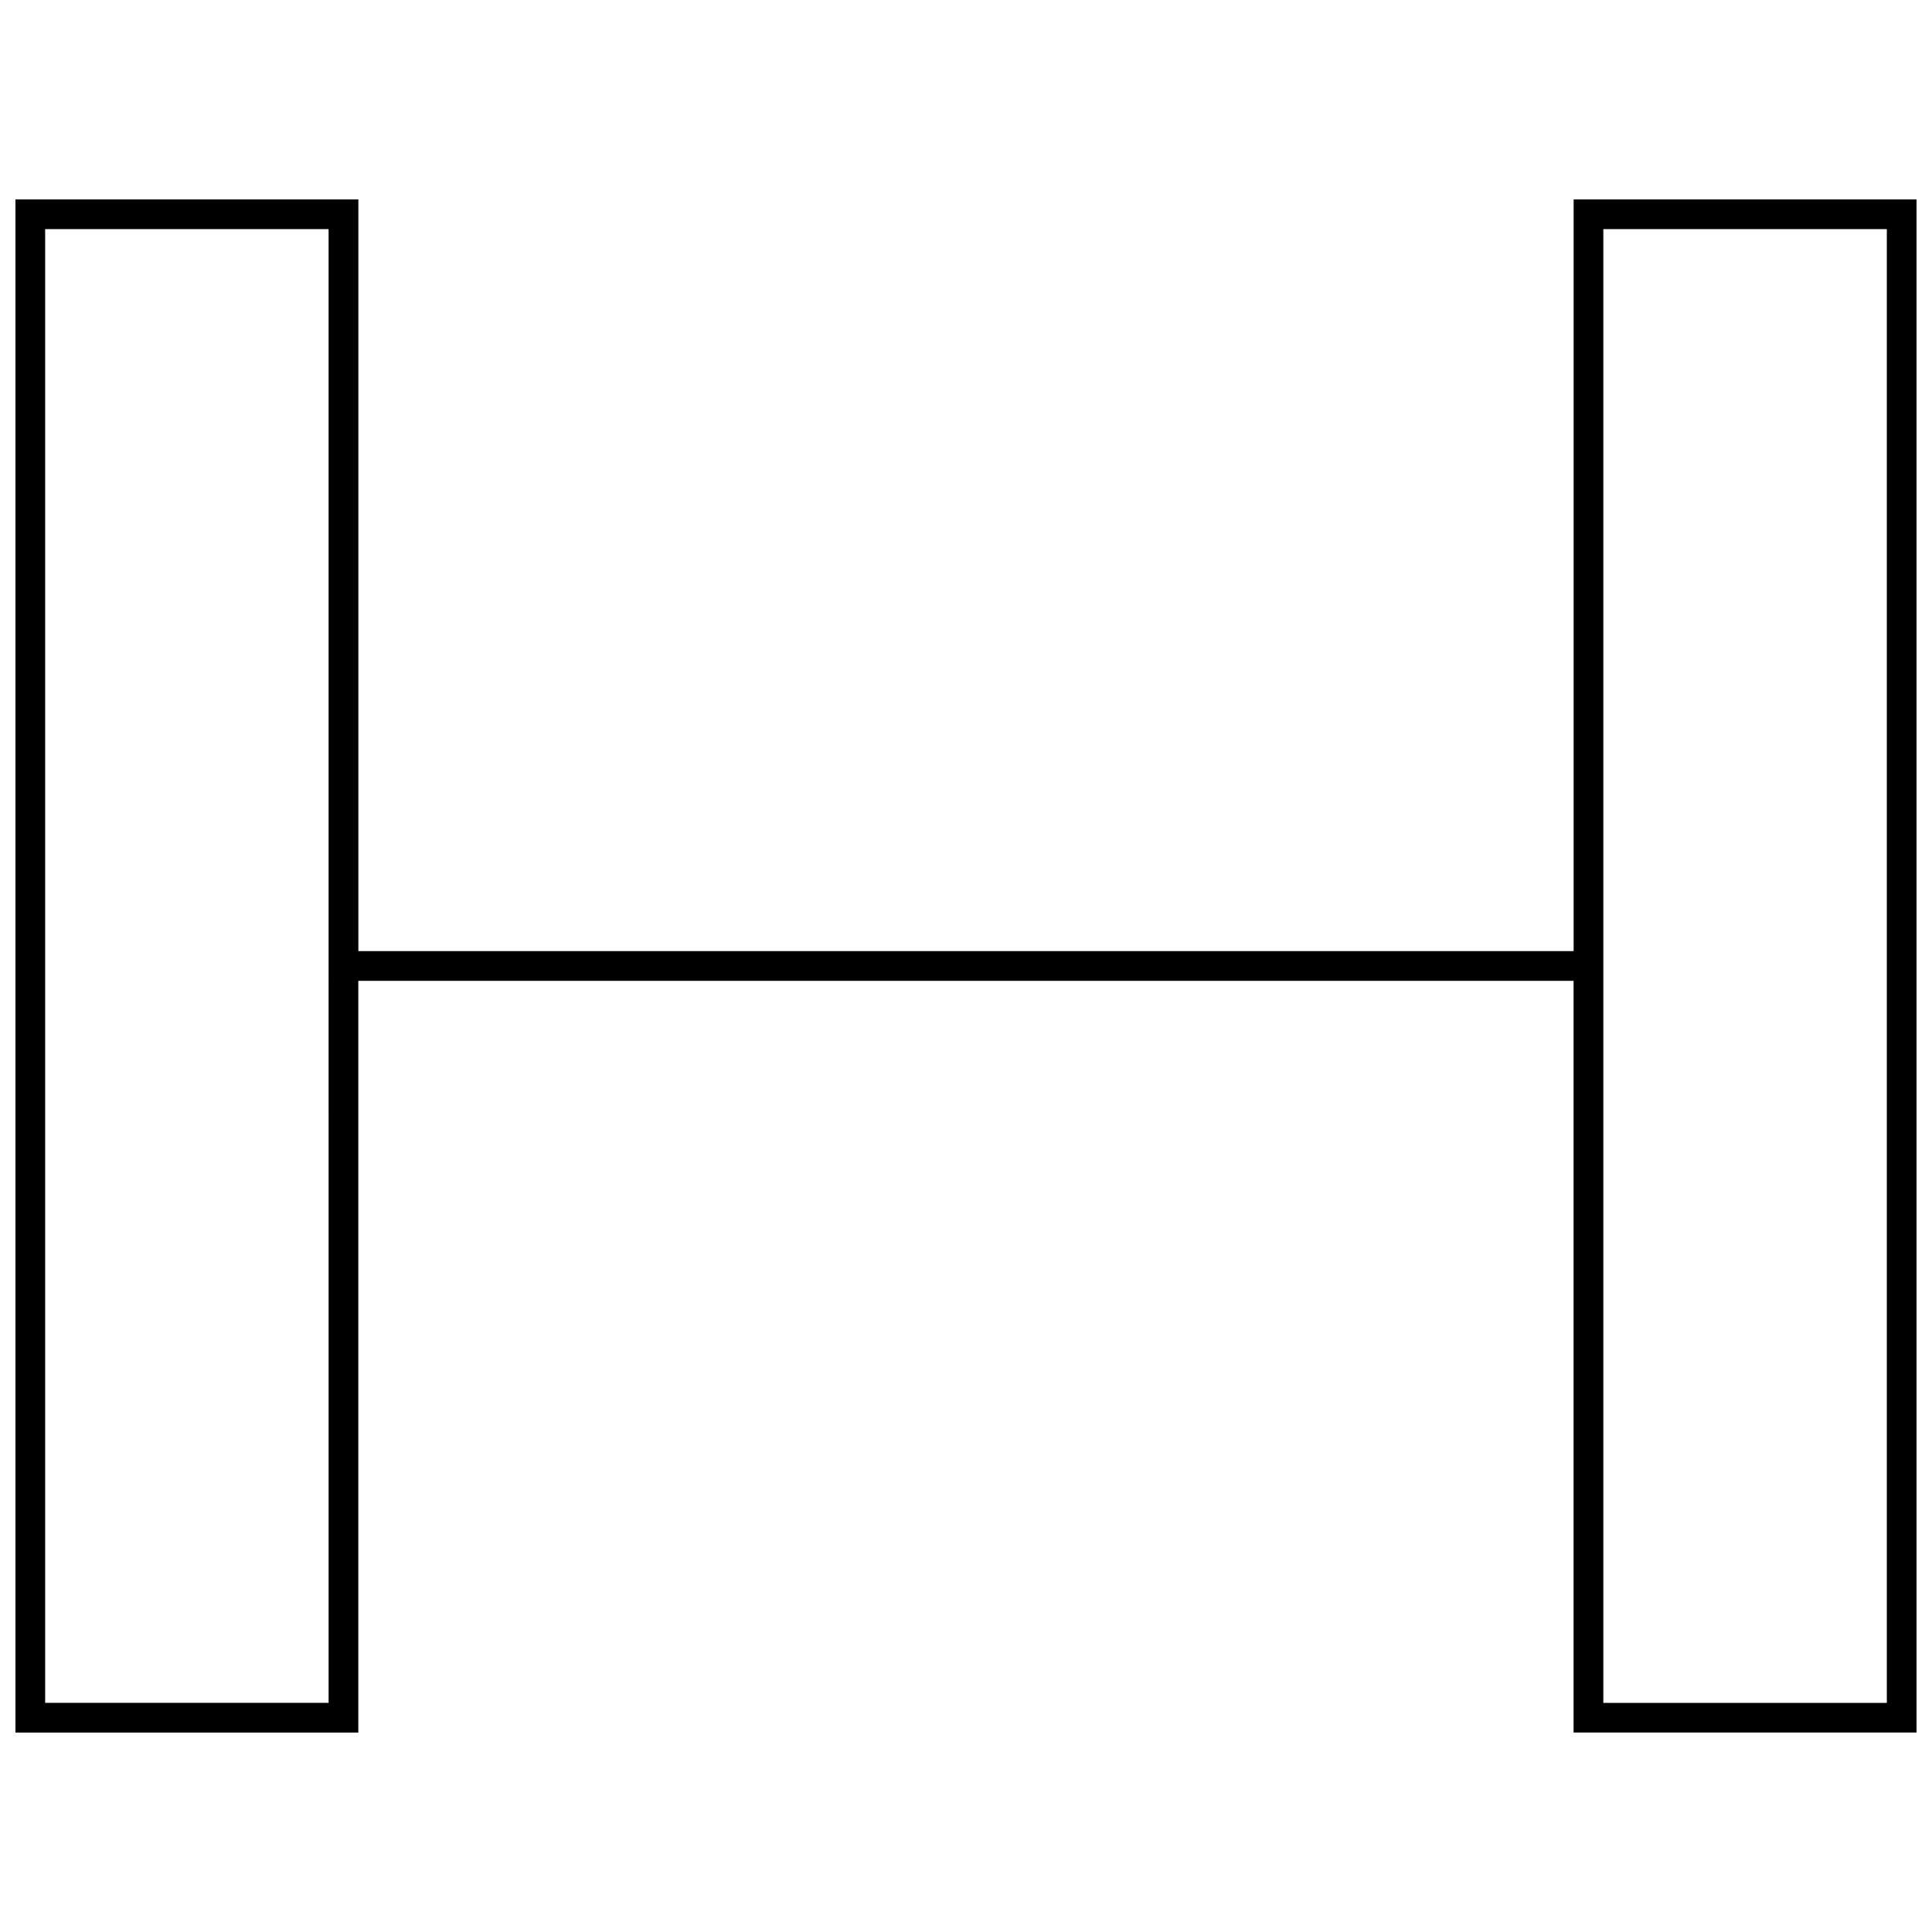 <?xml version="1.0" encoding="UTF-8"?>
<!-- Uploaded to: SVG Repo, www.svgrepo.com, Generator: SVG Repo Mixer Tools -->
<svg width="800px" height="800px" version="1.1" viewBox="144 144 512 512" xmlns="http://www.w3.org/2000/svg">
 <defs>
  <clipPath id="a">
   <path d="m148.09 196h503.81v408h-503.81z"/>
  </clipPath>
 </defs>
 <g clip-path="url(#a)">
  <path d="m561.03 396.06h-322.06v-199.21h-90.875v406.3h90.859v-199.22h322.06v199.21h90.891v-406.29h-90.875zm-329.93 199.21h-75.133v-390.55h75.113l0.004 390.55zm337.8-390.55h75.129v390.56h-75.129z"/>
 </g>
</svg>
